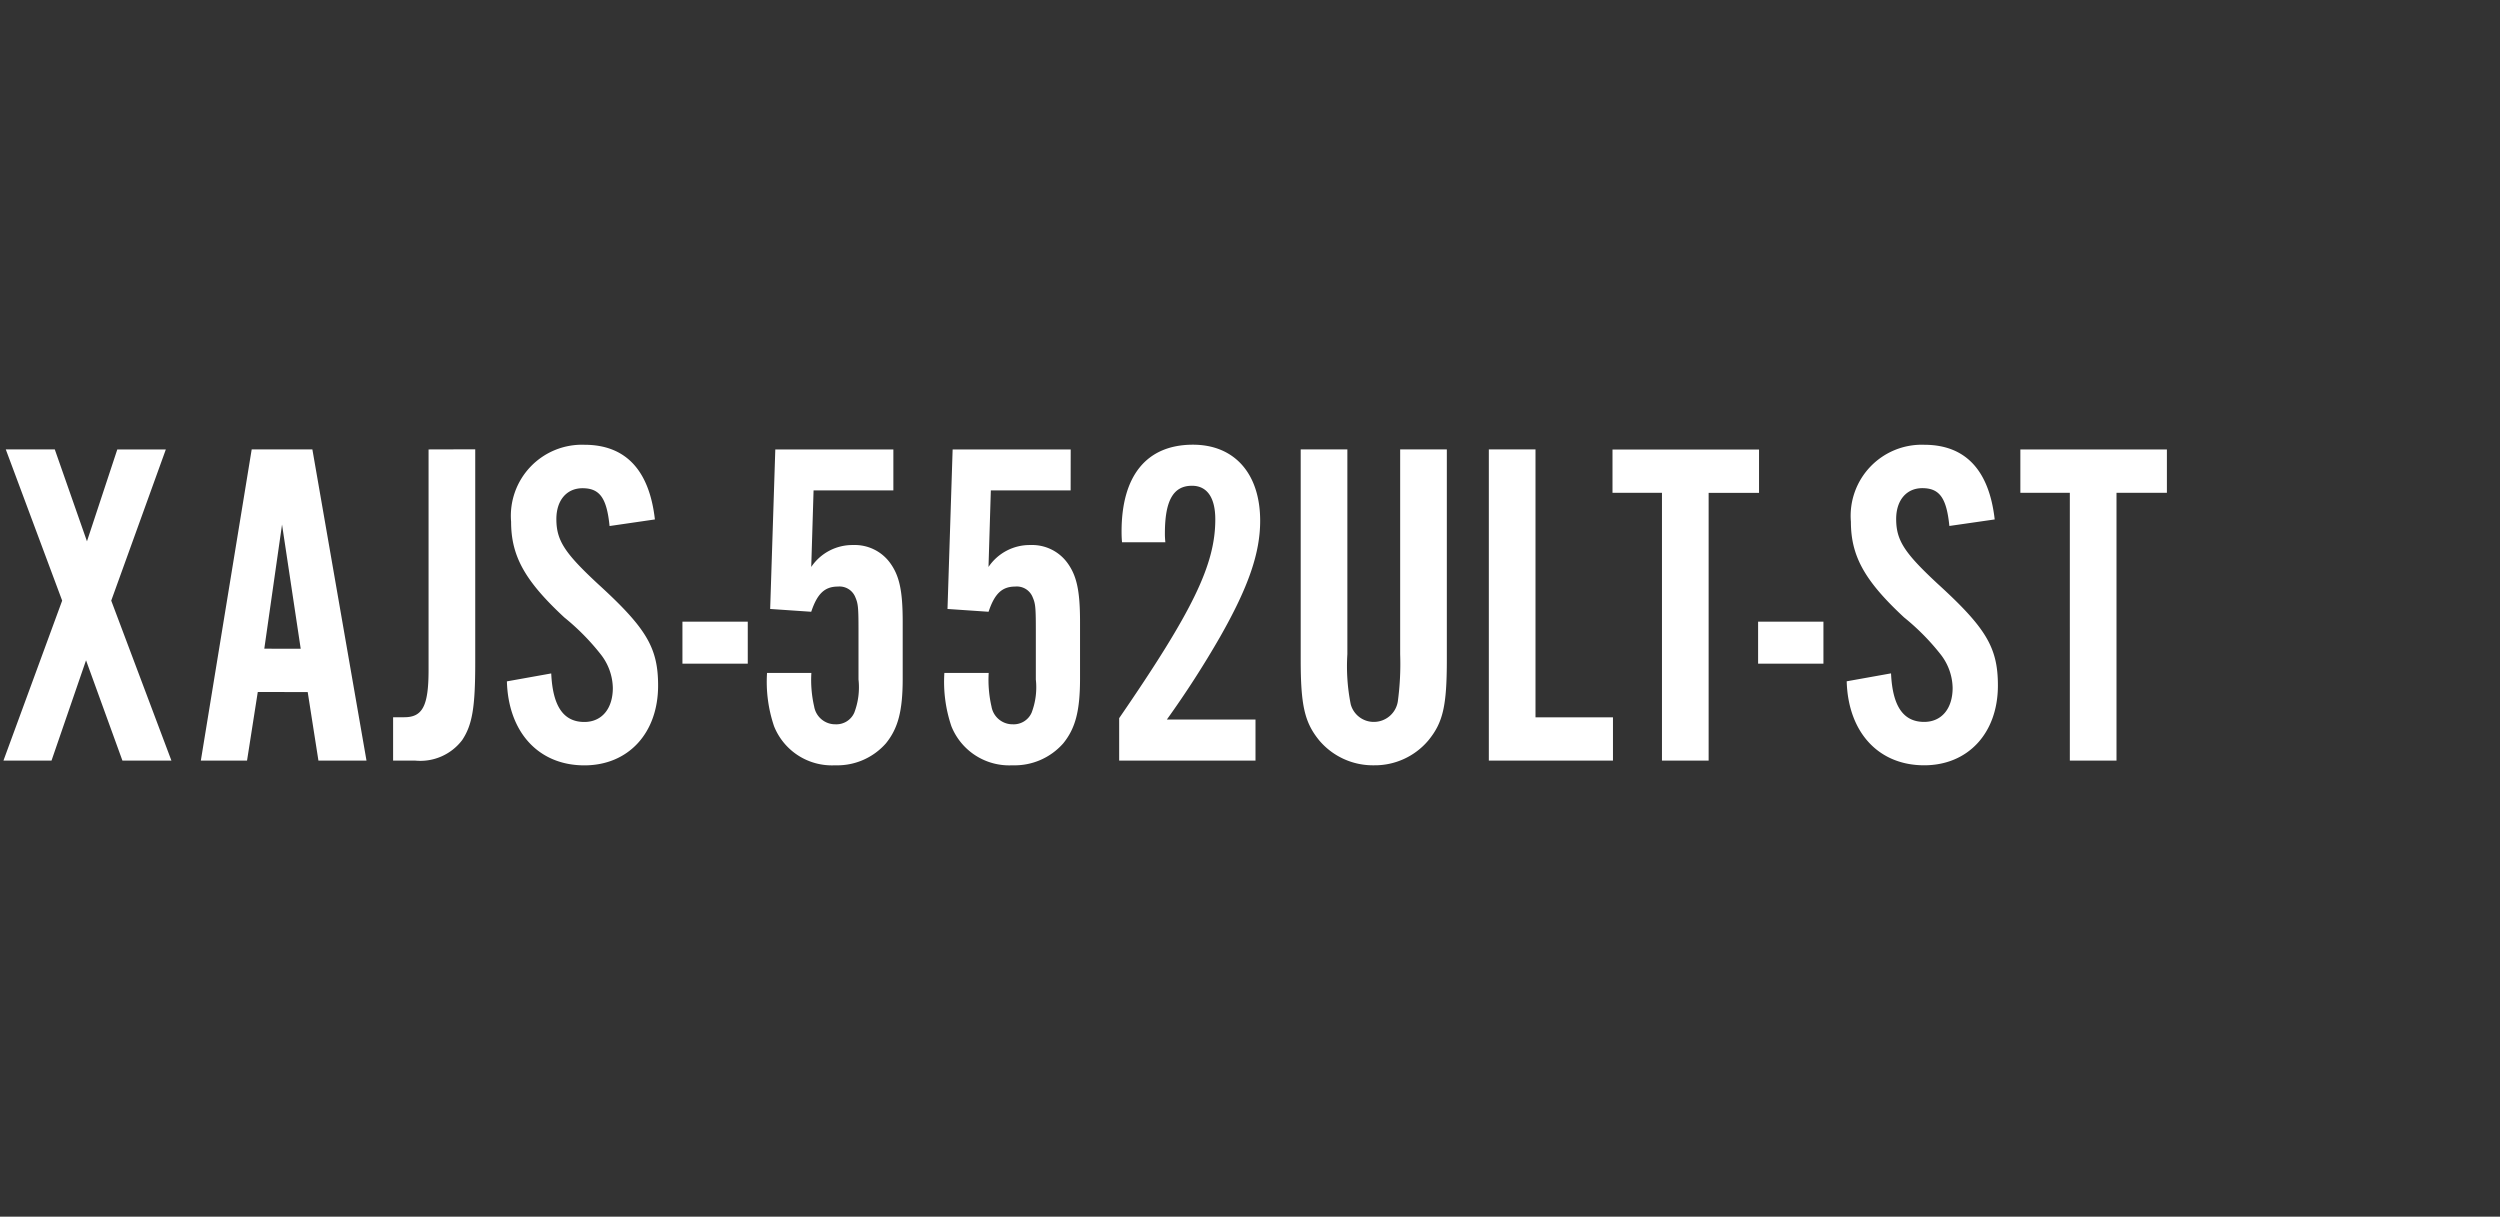<svg xmlns="http://www.w3.org/2000/svg" width="150" height="73" viewBox="0 0 150 73"><rect x="0" y="0" width="150" height="73" fill="#333333" stroke="none"/><g transform="translate(-337.729 -799)"><rect width="150" height="73" transform="translate(337.729 799)" fill="none"/><path d="M6.944-9.6l3.276-9.072H7.308L5.488-13.16,3.556-18.676H.616L4-9.6.476,0H3.36L5.432-6.02,7.616,0h2.94ZM18.732-4.116,19.376,0H22.26L19.012-18.676h-3.64L12.32,0h2.772l.644-4.116Zm-.42-2.6H16.128l1.064-7.448Zm7.672-11.956V-5.432c0,2.156-.364,2.828-1.456,2.828h-.672V0H25.2A3.153,3.153,0,0,0,28-1.232c.616-.924.784-1.988.784-4.648v-12.8Zm13.58,4.2c-.336-2.968-1.764-4.48-4.228-4.48a4.266,4.266,0,0,0-4.4,4.62c0,2.072.84,3.556,3.192,5.74a13.885,13.885,0,0,1,2.184,2.212,3.364,3.364,0,0,1,.728,2.016c0,1.26-.672,2.044-1.708,2.044-1.26,0-1.9-.952-1.988-2.912l-2.66.476c.084,3.052,1.9,5.04,4.648,5.04,2.632,0,4.424-1.932,4.424-4.788,0-2.268-.7-3.444-3.612-6.1-1.988-1.848-2.492-2.6-2.492-3.892,0-1.12.616-1.848,1.568-1.848,1.036,0,1.456.588,1.624,2.268Zm5.572,6.132h-3.92v2.52h3.92Zm8.736-10.332H46.788L46.48-9.1l2.464.168c.364-1.092.812-1.512,1.6-1.512a1.02,1.02,0,0,1,1.036.616c.168.392.2.56.2,1.96v3a4.269,4.269,0,0,1-.252,1.988,1.172,1.172,0,0,1-1.12.7,1.281,1.281,0,0,1-1.288-1.064,7.126,7.126,0,0,1-.168-2.016h-2.66a8.307,8.307,0,0,0,.42,3.192A3.735,3.735,0,0,0,50.372.28a3.888,3.888,0,0,0,3.052-1.316c.728-.9,1.008-1.932,1.008-3.892V-8.316c0-1.9-.2-2.8-.784-3.584a2.62,2.62,0,0,0-2.184-1.036,2.978,2.978,0,0,0-2.52,1.316l.14-4.592h4.788Zm10.64,0H57.428L57.12-9.1l2.464.168c.364-1.092.812-1.512,1.6-1.512a1.02,1.02,0,0,1,1.036.616c.168.392.2.56.2,1.96v3a4.269,4.269,0,0,1-.252,1.988,1.172,1.172,0,0,1-1.12.7,1.281,1.281,0,0,1-1.288-1.064,7.126,7.126,0,0,1-.168-2.016h-2.66a8.307,8.307,0,0,0,.42,3.192A3.735,3.735,0,0,0,61.012.28a3.888,3.888,0,0,0,3.052-1.316c.728-.9,1.008-1.932,1.008-3.892V-8.316c0-1.9-.2-2.8-.784-3.584A2.62,2.62,0,0,0,62.1-12.936a2.978,2.978,0,0,0-2.52,1.316l.14-4.592h4.788ZM75.6-2.464H70.28A58.117,58.117,0,0,0,73.472-7.42c1.708-3,2.408-5.04,2.408-6.972,0-2.828-1.54-4.564-4.032-4.564-2.772,0-4.284,1.848-4.284,5.208,0,.084,0,.364.028.644h2.6a4.668,4.668,0,0,1-.028-.532c0-1.96.5-2.856,1.624-2.856.9,0,1.4.7,1.4,2.016,0,2.716-1.344,5.488-5.768,11.928V0H75.6Zm8.68-16.212V-6.384a16.788,16.788,0,0,1-.14,2.828,1.455,1.455,0,0,1-1.428,1.232,1.429,1.429,0,0,1-1.4-1.064,11.648,11.648,0,0,1-.2-3V-18.676h-2.8v12.6c0,2.744.224,3.78,1.12,4.872A4.218,4.218,0,0,0,82.712.28,4.2,4.2,0,0,0,85.96-1.2c.9-1.092,1.12-2.1,1.12-4.872v-12.6ZM97.048-2.6H92.4V-18.676H89.6V0h7.448Zm5.74-13.468h3.024v-2.6H97.02v2.6h2.968V0h2.8Zm6.888,7.728h-3.92v2.52h3.92Zm10.276-6.132c-.336-2.968-1.764-4.48-4.228-4.48a4.266,4.266,0,0,0-4.4,4.62c0,2.072.84,3.556,3.192,5.74A13.885,13.885,0,0,1,116.7-6.384a3.364,3.364,0,0,1,.728,2.016c0,1.26-.672,2.044-1.708,2.044-1.26,0-1.9-.952-1.988-2.912l-2.66.476c.084,3.052,1.9,5.04,4.648,5.04,2.632,0,4.424-1.932,4.424-4.788,0-2.268-.7-3.444-3.612-6.1-1.988-1.848-2.492-2.6-2.492-3.892,0-1.12.616-1.848,1.568-1.848,1.036,0,1.456.588,1.624,2.268Zm7.308-1.6h3.024v-2.6h-8.792v2.6h2.968V0h2.8Z" transform="translate(337.459 844.638)" fill="#fff"/></g></svg>
